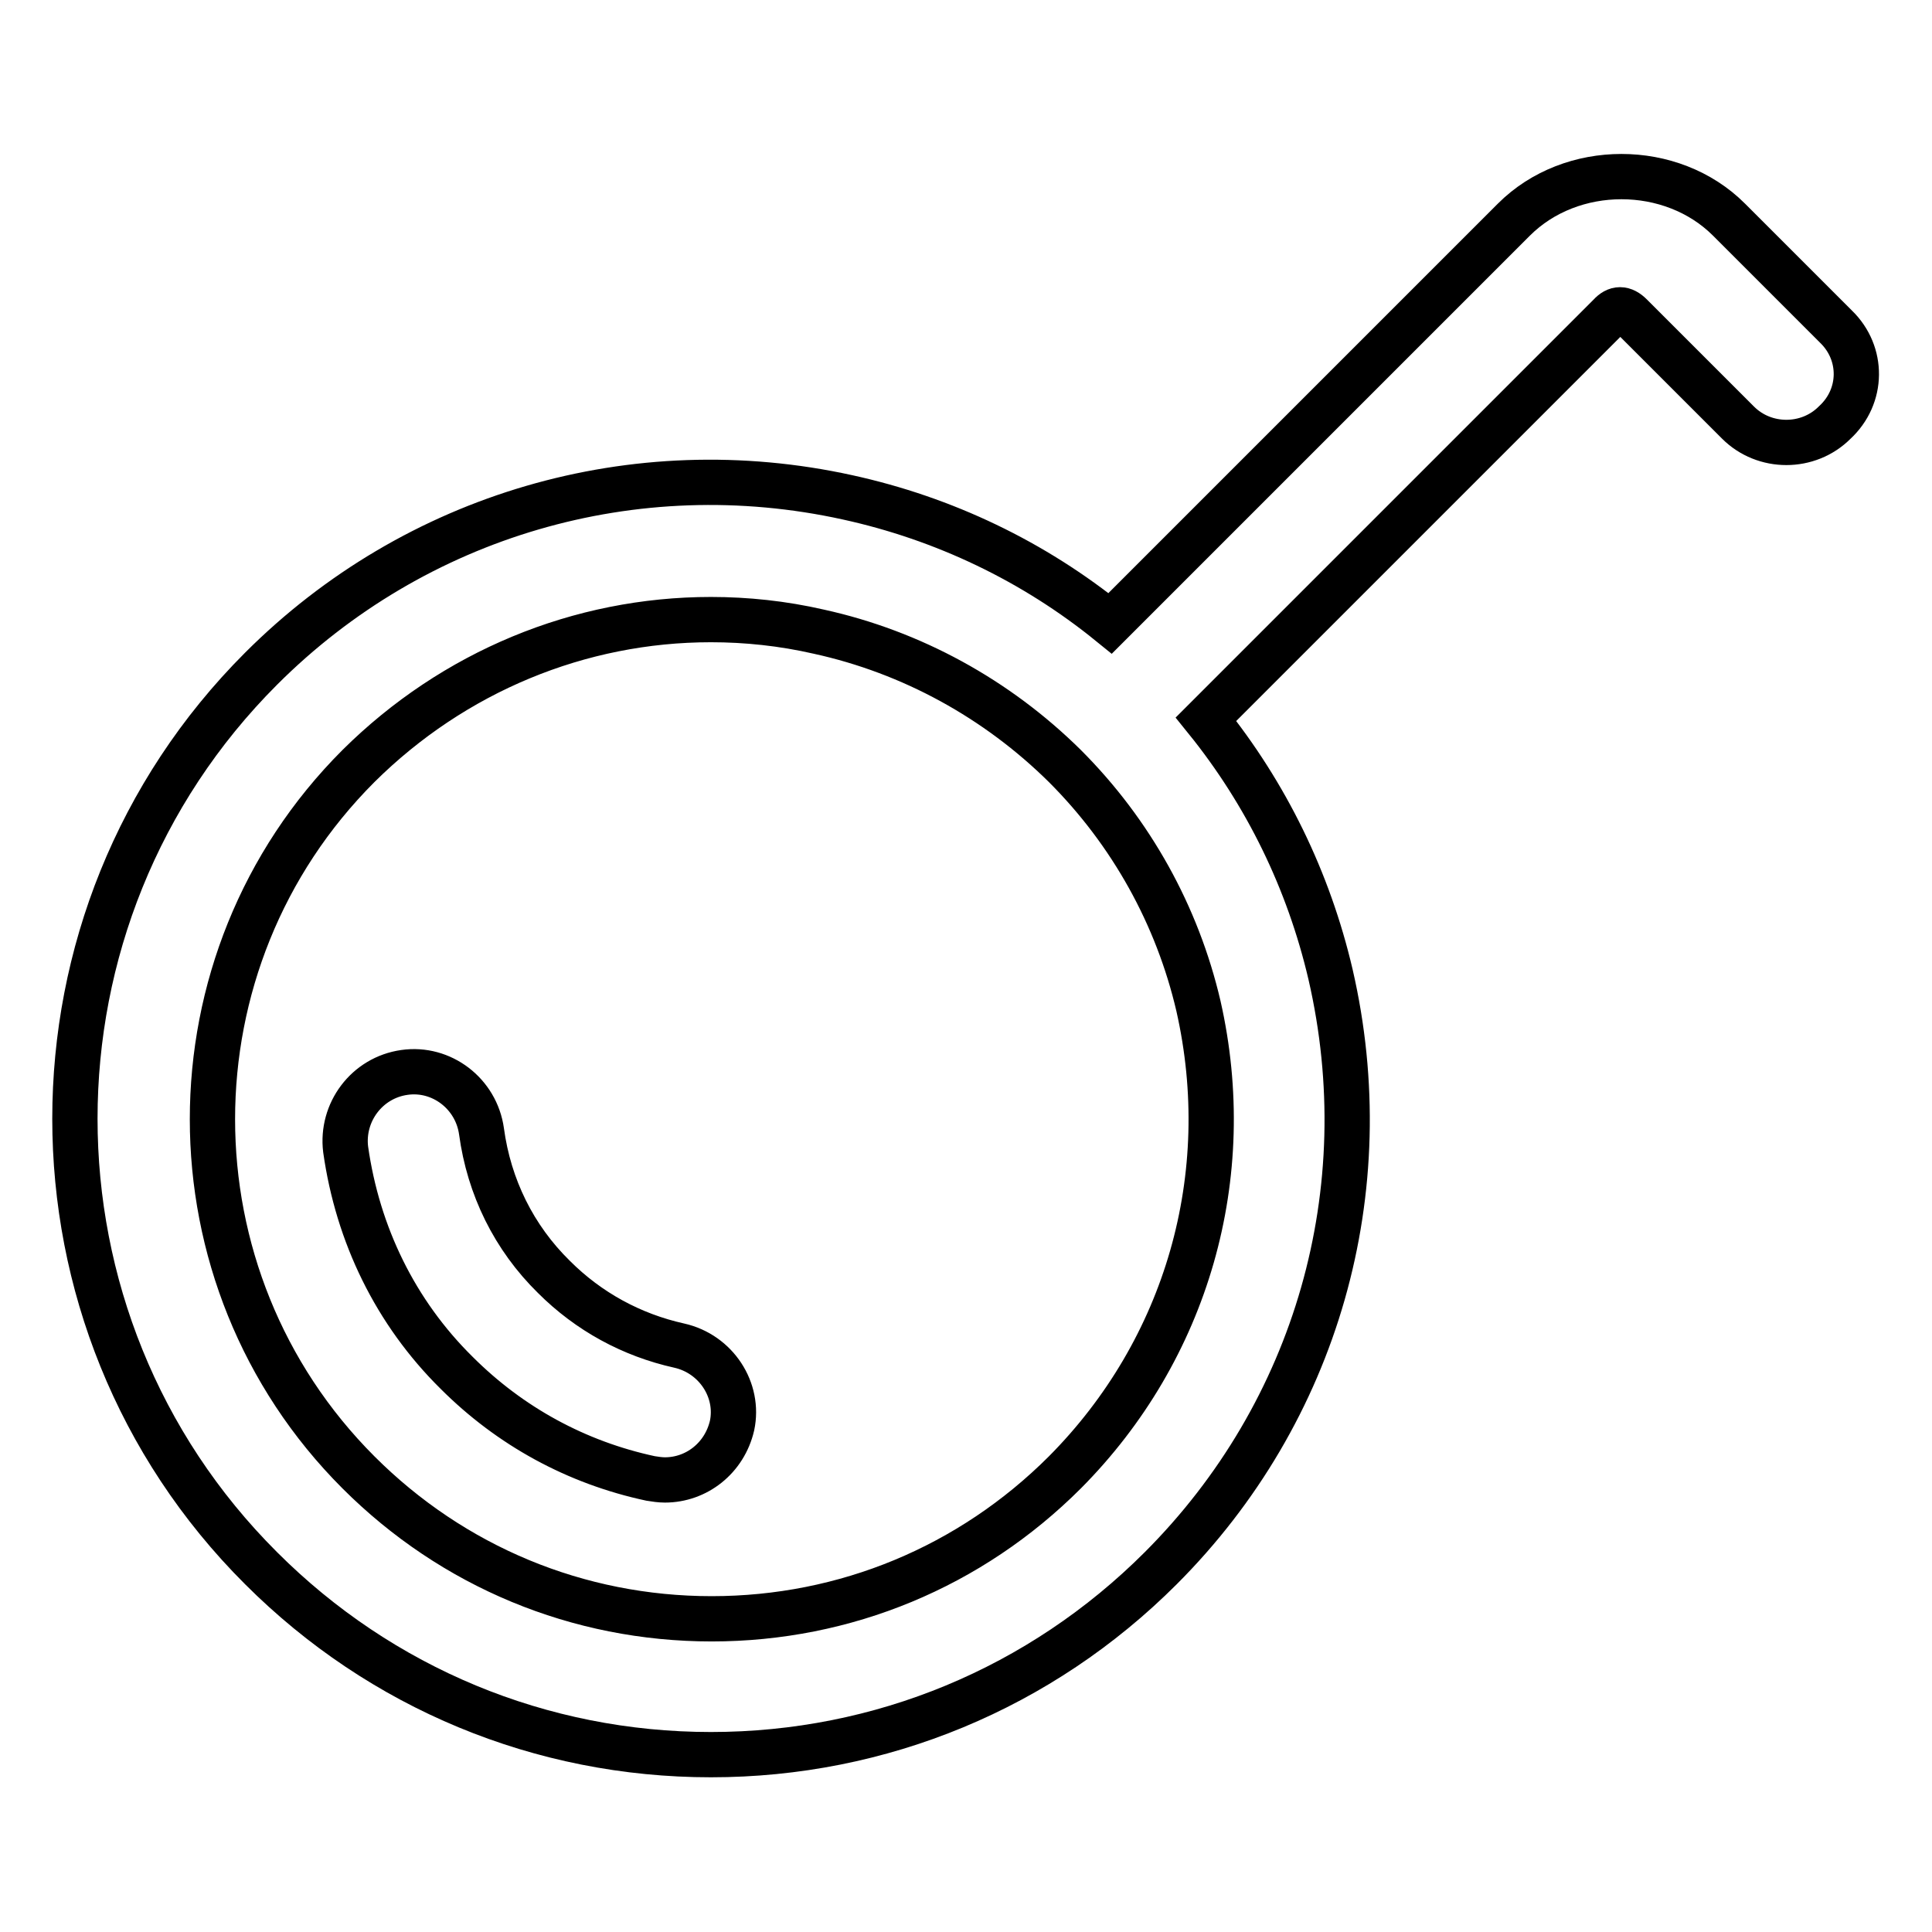 <?xml version="1.0" encoding="utf-8"?>
<!-- Svg Vector Icons : http://www.onlinewebfonts.com/icon -->
<!DOCTYPE svg PUBLIC "-//W3C//DTD SVG 1.1//EN" "http://www.w3.org/Graphics/SVG/1.1/DTD/svg11.dtd">
<svg version="1.1" xmlns="http://www.w3.org/2000/svg" xmlns:xlink="http://www.w3.org/1999/xlink" x="0px" y="0px" viewBox="0 0 256 256" enable-background="new 0 0 256 256" xml:space="preserve">
<g> <path stroke-width="6" fill-opacity="0" stroke="#000000"  d="M90,178.3c-6.3-1.4-12-4.5-16.6-9.1c-5.3-5.2-8.6-11.9-9.6-19.3c-0.7-5-5.3-8.5-10.2-7.8 c-5,0.7-8.4,5.3-7.8,10.2c1.6,11.3,6.6,21.6,14.7,29.6c7.1,7.1,15.9,11.9,25.7,14c0.6,0.1,1.3,0.2,1.9,0.2c4.2,0,7.9-2.9,8.9-7.2 C98,184.2,94.9,179.4,90,178.3z M243.3,43.3l-14.2-14.2c-7.6-7.6-20.9-7.6-28.5,0l-53.5,53.5c-10.1-8.2-22-13.9-34.8-16.7 c-28.2-6.2-57.3,2.3-77.7,22.7c-32.9,32.9-32.9,86.4,0,119.2c15.9,15.9,37.1,24.7,59.6,24.7c22.5,0,43.7-8.8,59.6-24.7 c20.7-20.7,29.1-50.1,22.5-78.7c-2.9-12.4-8.5-23.9-16.5-33.8l53.5-53.5c0.9-1,1.8-1,2.8,0l14.2,14.2c3.5,3.5,9.3,3.5,12.8,0 C246.9,52.5,246.9,46.8,243.3,43.3z M141.1,195.1c-12.5,12.5-29.1,19.4-46.8,19.4c-17.7,0-34.3-6.9-46.8-19.4 c-25.8-25.8-25.8-67.8,0-93.6C60.1,89,76.8,82.1,94.2,82.1c4.7,0,9.5,0.5,14.3,1.6c12.3,2.7,23.6,8.9,32.6,17.8 c8.8,8.8,14.9,19.8,17.7,31.8C163.9,155.8,157.3,178.8,141.1,195.1z"/></g>
</svg>